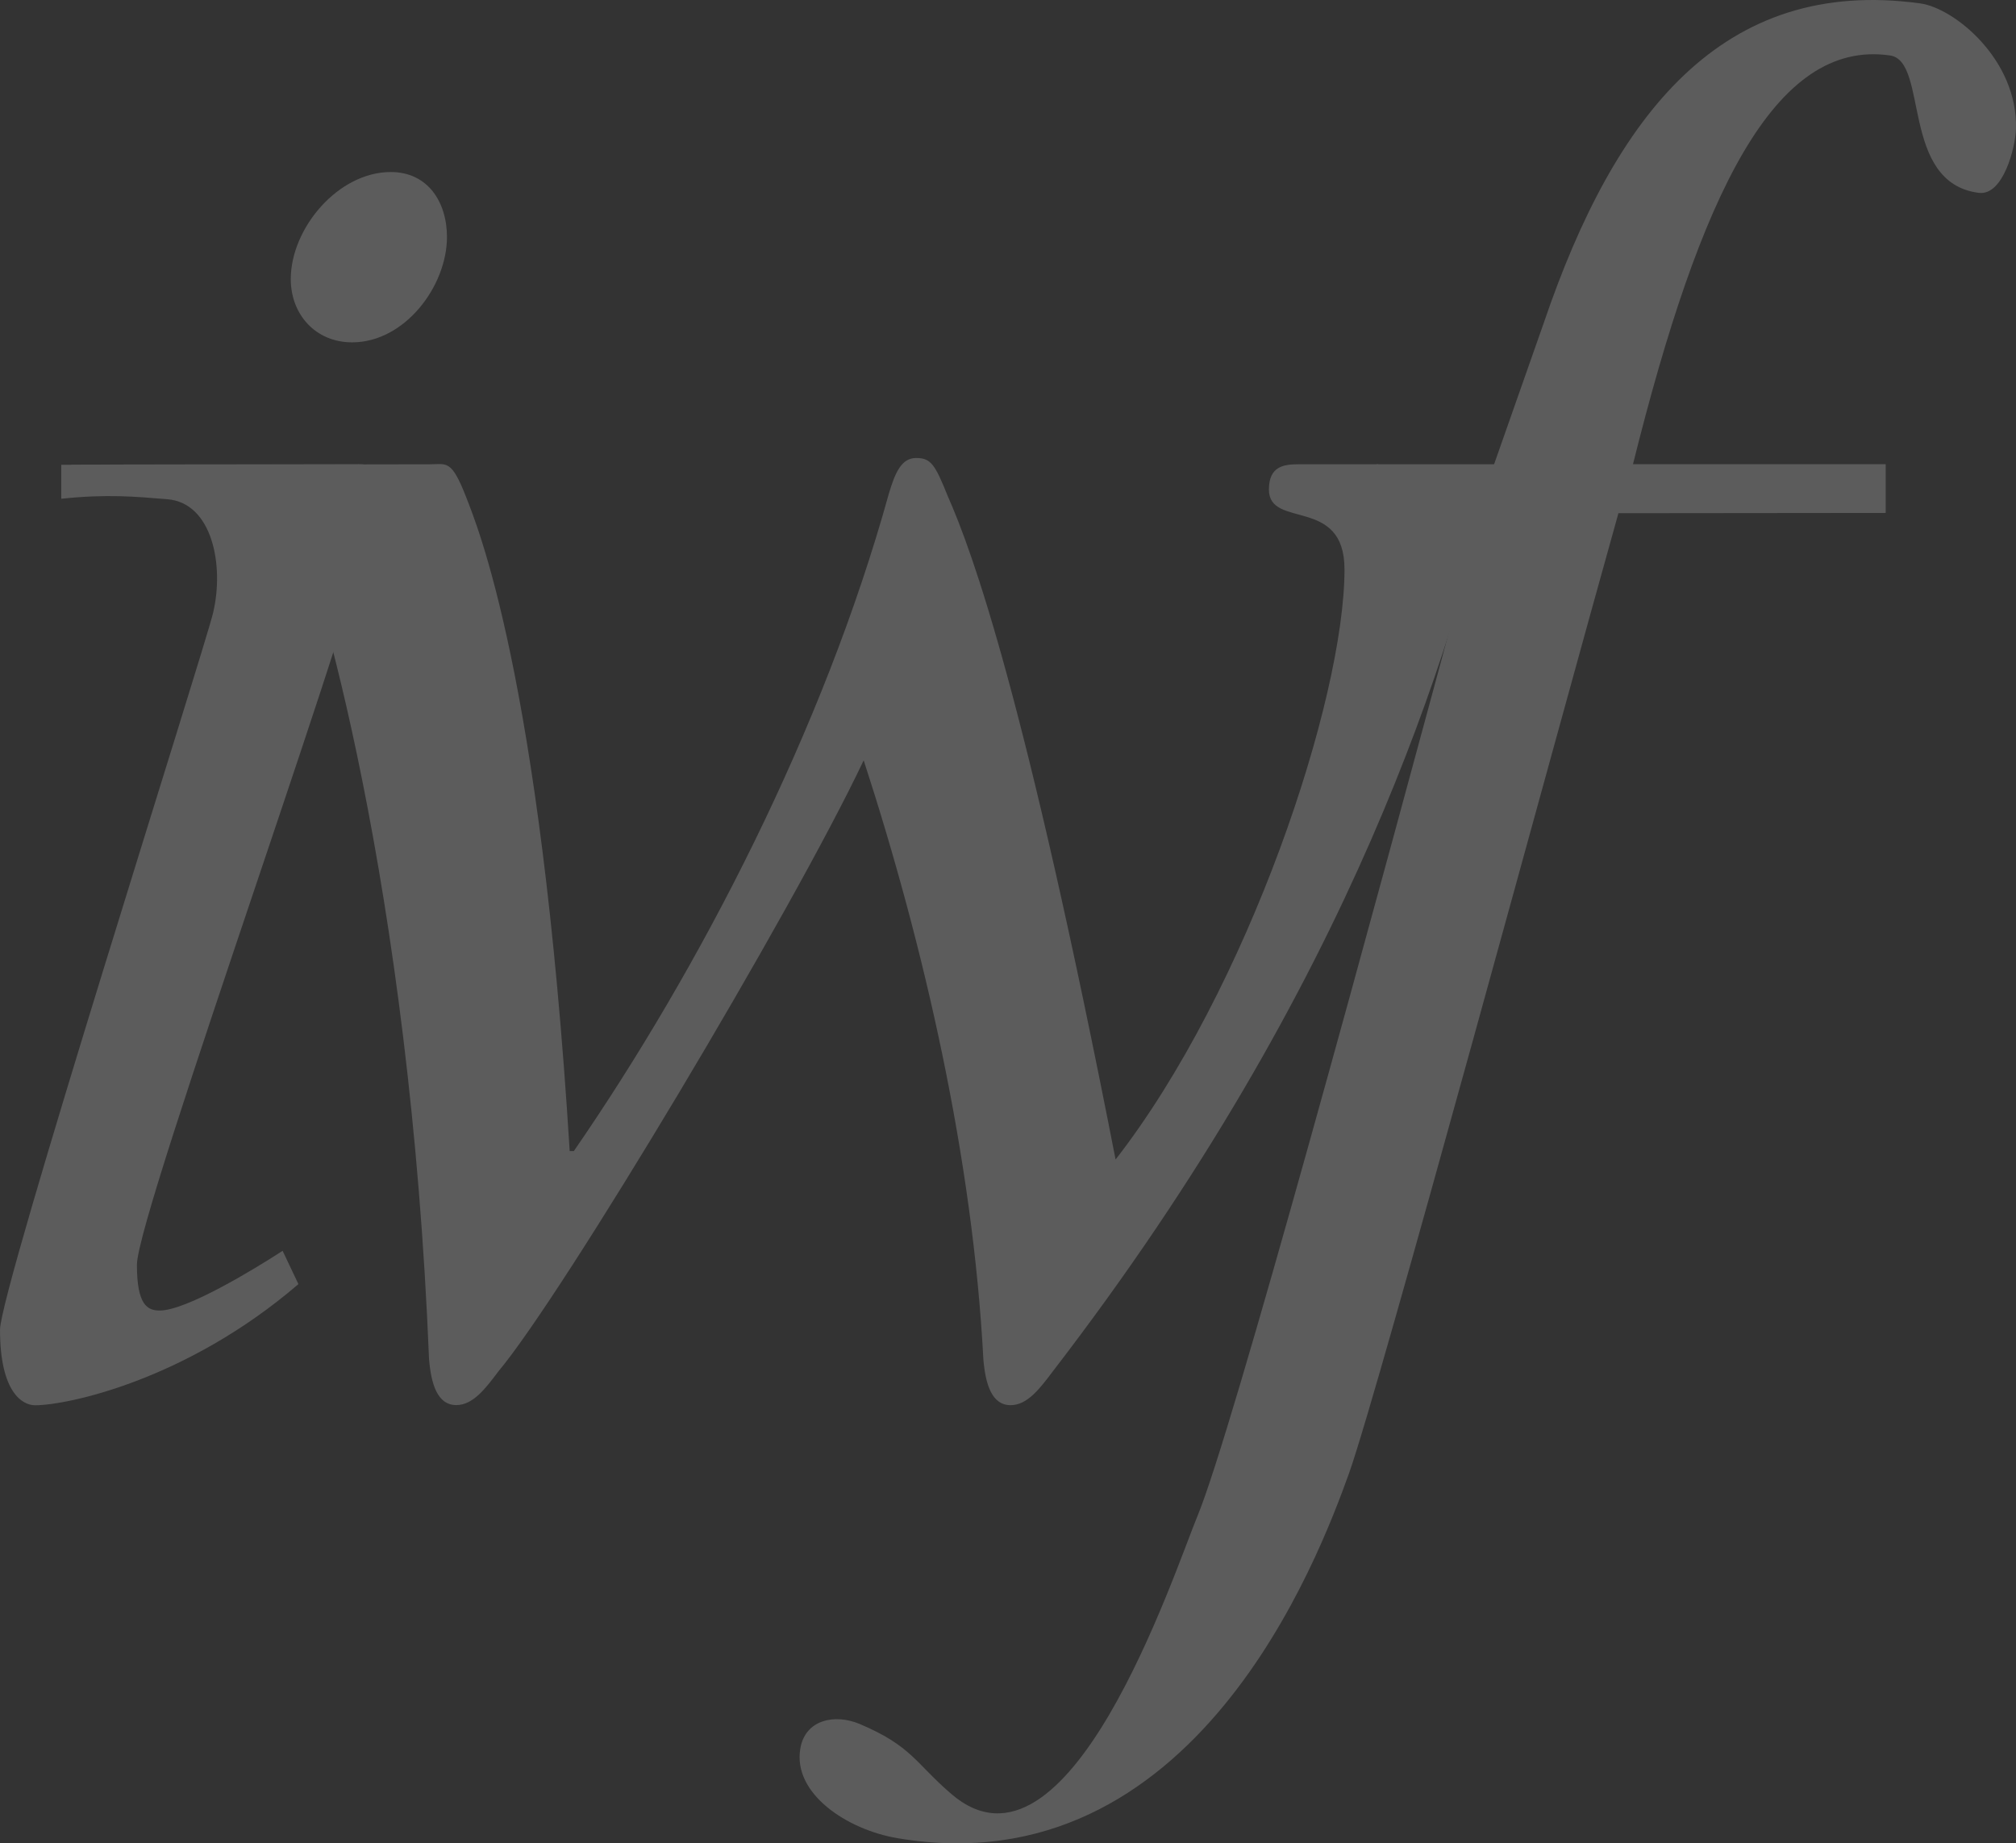 <?xml version="1.0" encoding="UTF-8"?> <svg xmlns="http://www.w3.org/2000/svg" width="436.734" height="399.246" viewBox="0 0 436.734 399.246"><rect x="0" y="0" width="436.734" height="399.246" fill="#333333" stroke="none"/><g id="c" transform="translate(-0.01 -0.001)" opacity="0.2" style="mix-blend-mode: screen;isolation: isolate"><path id="Path_33949" data-name="Path 33949" d="M13.254,82.577c9.14-.117,54.627-.117,64.506-.117,1.906,0,3.812,0,3.812,7.6,0,11.785-51.9,154.372-51.9,165.787,0,8.751,2.295,9.9,4.94,9.9,5.7,0,20.147-8.732,26.623-12.932l3.423,7.215C40.3,280.939,14.459,286.267,7.614,286.267c-2.664,0-7.6-2.664-7.6-16.355,0-8.751,44.2-147.079,46.148-155.227,2.489-10.424-.214-23.9-9.918-24.659-7.04-.564-12.971-1.147-22.967-.1v-7.37ZM63,42.36c0-11.027,10.268-23.2,21.664-23.2,7.993,0,12.174,6.456,12.174,14.08,0,10.638-9.14,22.812-20.536,22.812-7.973,0-13.3-6.087-13.3-13.691" transform="translate(0 18.1)" fill="#fff"></path><path id="Path_33950" data-name="Path 33950" d="M7.87,52.488c17.891,0,72.869-.117,77.867-.117,3.637,0,4.628-1.108,7.818,7.079C95.83,65.362,109.618,97.858,116,201.123h.895c27.3-39.575,54.141-91.441,68.24-142.373,1.361-4.551,2.723-7.74,5.912-7.74s4.084,1.361,6.826,8.187c5.445,12.291,16.822,43.678,36.386,143.754,28.665-36.852,49.59-99.628,49.59-127.826,0-15.927-16.375-8.635-16.375-17.289,0-5,3.17-5.465,6.379-5.465H316.73c-9.782,40.217-30.61,111.452-96.108,196.514-2.742,3.637-5.465,7.273-9.1,7.273-4.1,0-5.465-4.551-5.912-10.015-2.275-43.212-12.738-89.165-25.923-129.654-15.48,32.749-65.051,115.536-79.15,132.377-2.742,3.637-5.465,7.273-9.1,7.273-4.1,0-5.465-4.551-5.912-10.015C81.439,144.22,61.155,75.572,55.846,64.487c-5.523-11.591-28.373-10-37.475-5.445L7.87,52.449Z" transform="translate(7.425 48.189)" fill="#fff"></path><path id="Path_33951" data-name="Path 33951" d="M266.458,111.2c-13.632,48.6-51.652,188.968-58.342,207.89-6.554,18.164-33.391,89.963-97.878,79.033-10.871-1.847-22.656-9.626-21-19.389,1.07-6.379,7.584-7.565,12.835-5.348,11.3,4.765,12.077,8.46,19.836,15.13,25.4,21.917,48.19-47.626,53.441-60.345,7.429-18.047,36.716-125.532,60.656-214.425l-24.737-4.2,2.839-9,24,4.064,12.213-34.733C265.7,24.677,289.075-5.135,331.859.738c7.448,1.031,21.12,12.232,20.731,27.109-.1,4.1-2.781,14.6-8.051,13.924-17.075-2.178-10.813-28.529-19.214-29.754-25.029-3.637-41.15,30.065-55.7,88.524h54.744V111.1l-57.933.058Z" transform="translate(84.146 0)" fill="#fff"></path></g></svg> 